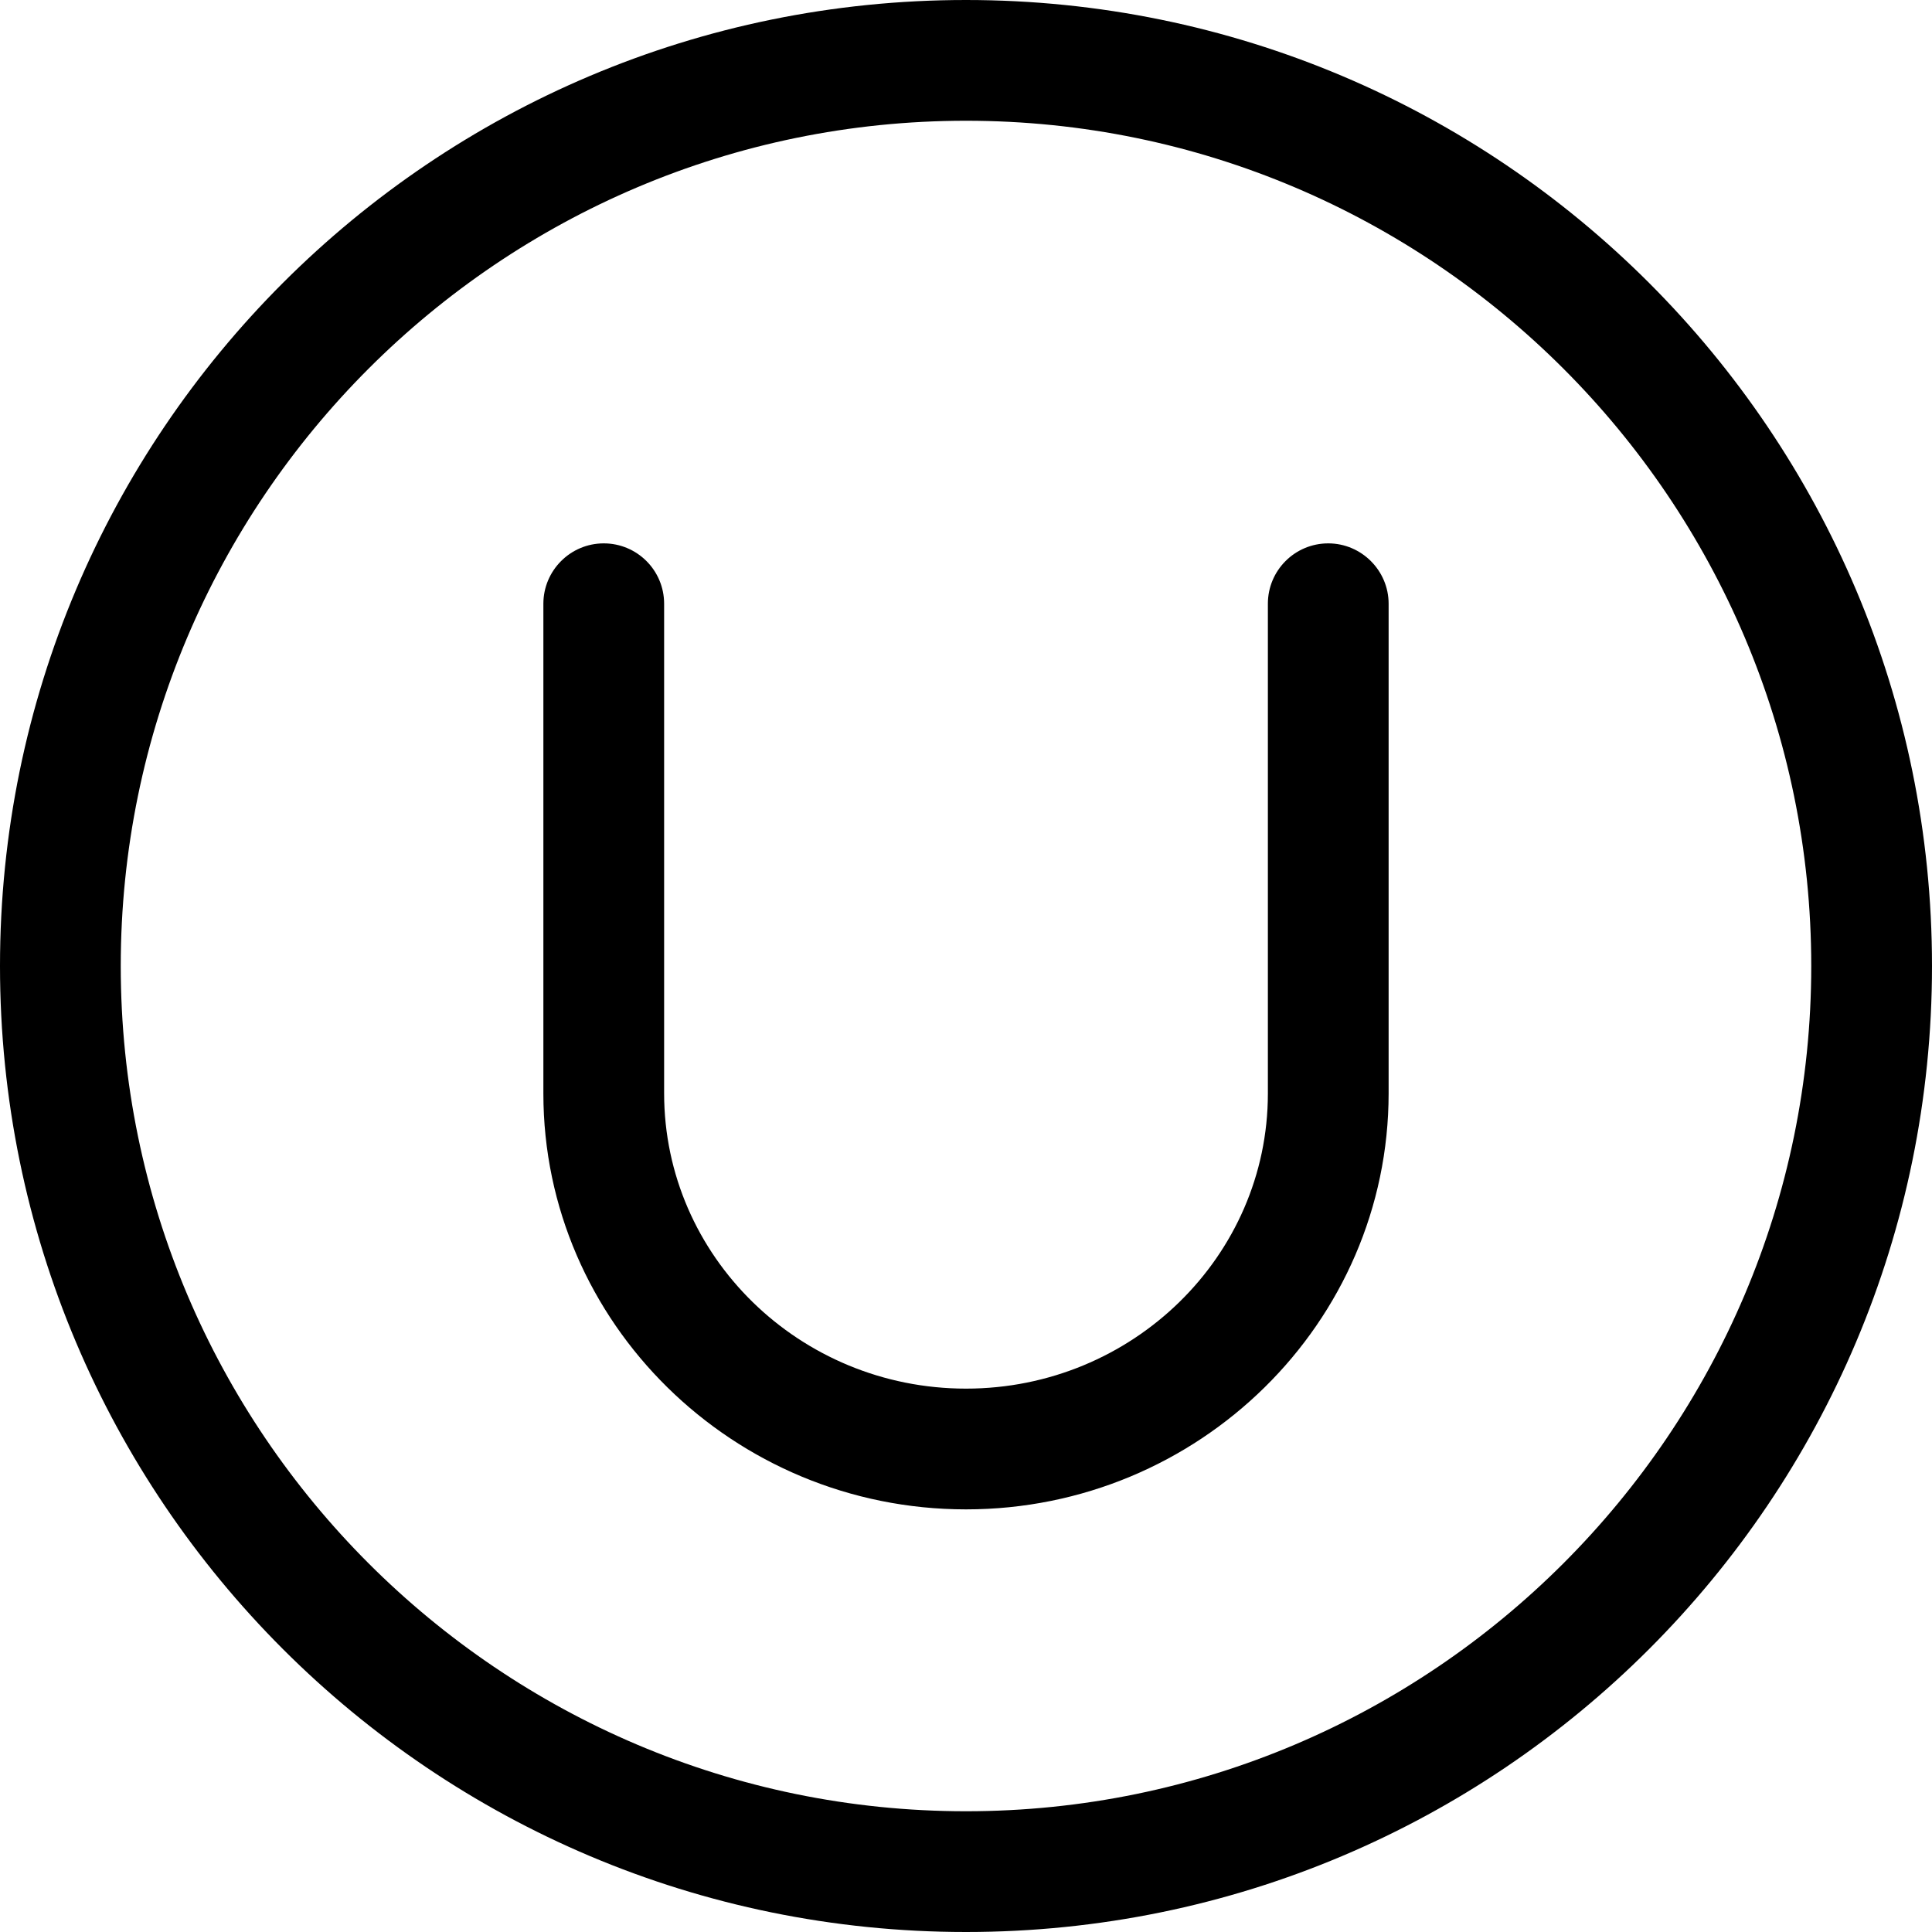 <svg xmlns="http://www.w3.org/2000/svg" viewBox="0 0 512 512"><!--! Font Awesome Pro 6.2.0 by @fontawesome - https://fontawesome.com License - https://fontawesome.com/license (Commercial License) Copyright 2022 Fonticons, Inc. --><path d="M256 0C114.6 0 0 114.6 0 256s114.6 256 256 256s256-114.6 256-256S397.4 0 256 0zM256 480c-123.5 0-224-100.5-224-224s100.5-224 224-224s224 100.5 224 224S379.5 480 256 480zM352 144c-8.844 0-16 7.156-16 16v129.8C336 332.9 300.1 368 256 368s-80-35.09-80-78.25V160c0-8.844-7.156-16-16-16S144 151.2 144 160v129.8C144 350.5 194.3 400 256 400s112-49.47 112-110.3V160C368 151.2 360.8 144 352 144z"/></svg>